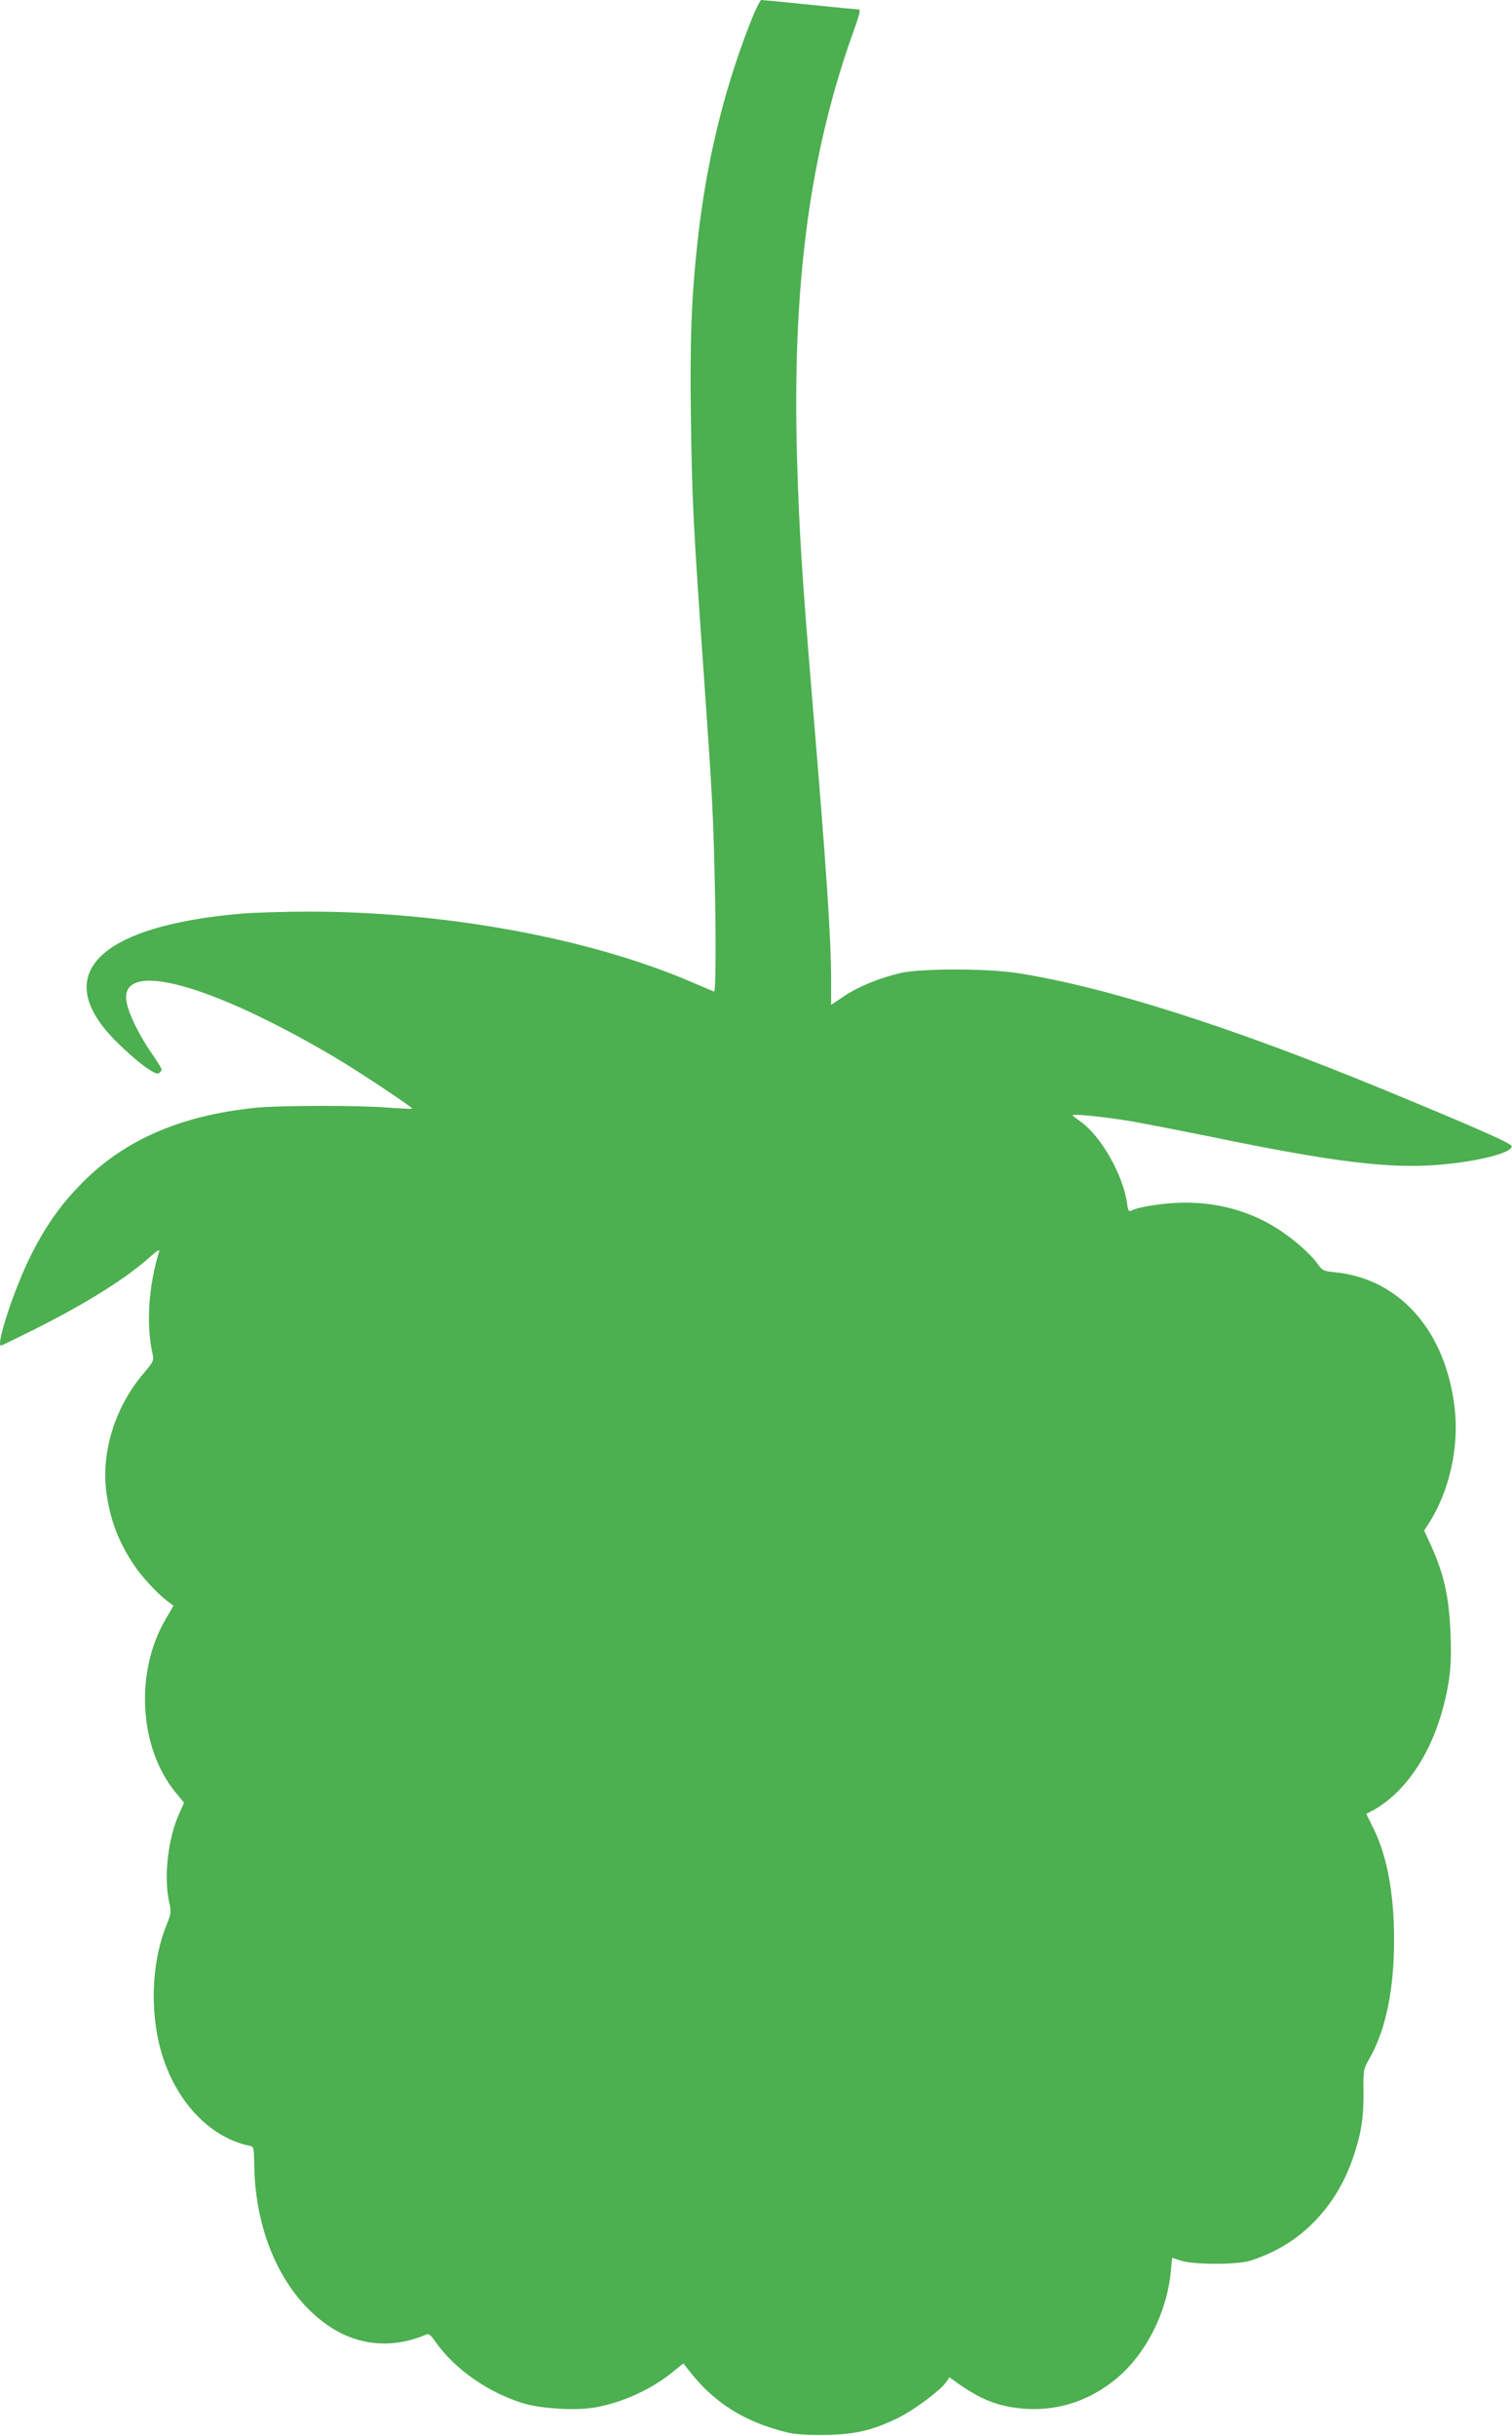 <?xml version="1.0" standalone="no"?>
<!DOCTYPE svg PUBLIC "-//W3C//DTD SVG 20010904//EN"
 "http://www.w3.org/TR/2001/REC-SVG-20010904/DTD/svg10.dtd">
<svg version="1.0" xmlns="http://www.w3.org/2000/svg"
 width="795pt" height="1280pt" viewBox="0 0 795 1280"
 preserveAspectRatio="xMidYMid meet">
<g transform="translate(0,1280) scale(0.1,-0.1)"
fill="#4caf50" stroke="none">
<path d="M3942 12673 c-140 -357 -232 -744 -276 -1158 -31 -288 -39 -513 -33
-930 6 -412 12 -544 67 -1320 46 -656 50 -740 58 -1091 7 -286 6 -584 -3 -584
-1 0 -56 23 -121 51 -536 230 -1295 369 -2009 369 -126 0 -284 -5 -350 -10
-755 -64 -1012 -318 -672 -664 109 -110 215 -190 233 -175 8 6 14 15 14 20 0
4 -25 46 -57 91 -66 97 -118 205 -128 266 -36 223 441 94 1100 -296 123 -73
408 -262 403 -268 -2 -1 -58 1 -123 6 -161 13 -568 12 -696 0 -407 -41 -710
-175 -938 -417 -108 -113 -185 -227 -262 -387 -80 -166 -171 -446 -144 -446 4
0 82 38 174 84 272 136 486 270 610 382 36 32 52 42 48 29 -56 -181 -69 -383
-36 -533 9 -42 9 -43 -50 -113 -146 -173 -219 -408 -192 -617 18 -141 63 -262
144 -383 40 -61 125 -153 176 -191 l33 -25 -40 -69 c-164 -278 -142 -677 52
-913 l44 -53 -24 -53 c-60 -131 -84 -331 -55 -467 12 -54 11 -62 -14 -124 -83
-206 -89 -485 -15 -704 80 -238 253 -413 450 -454 25 -5 25 -7 27 -107 6 -368
160 -691 403 -848 152 -98 331 -111 502 -37 12 6 24 -4 46 -36 102 -147 286
-275 475 -329 91 -25 259 -35 355 -20 142 22 299 92 412 182 l63 51 26 -33
c133 -173 293 -274 521 -330 35 -9 107 -14 195 -13 161 2 255 24 394 93 83 42
220 145 246 185 l17 25 46 -33 c126 -89 224 -125 362 -133 172 -9 332 45 471
160 154 128 265 347 285 562 l7 72 46 -15 c67 -22 299 -22 366 0 144 47 255
117 353 223 84 92 145 196 188 323 42 124 55 209 53 347 -1 108 0 113 30 166
87 151 131 363 131 629 0 239 -37 439 -108 582 l-38 77 39 21 c196 111 342
360 393 668 12 73 15 136 11 252 -8 203 -34 319 -108 481 l-31 67 28 43 c104
165 156 395 133 595 -45 408 -288 685 -629 719 -61 6 -68 10 -90 41 -34 51
-125 131 -210 186 -143 92 -309 139 -490 139 -98 0 -243 -21 -281 -42 -14 -7
-18 -1 -23 39 -22 152 -140 358 -249 432 -20 14 -37 27 -37 30 0 9 162 -8 299
-30 69 -12 266 -50 438 -85 640 -132 935 -167 1191 -145 206 17 387 64 380 98
-3 15 -181 94 -678 299 -797 328 -1456 538 -1920 610 -160 25 -503 25 -612 1
-110 -25 -224 -71 -301 -123 l-67 -45 0 123 c0 226 -24 585 -100 1492 -53 638
-68 875 -79 1250 -27 918 66 1617 303 2268 23 63 31 97 23 97 -7 0 -122 11
-257 25 -135 14 -250 25 -257 25 -6 0 -34 -57 -61 -127z"/>
</g>
</svg>
